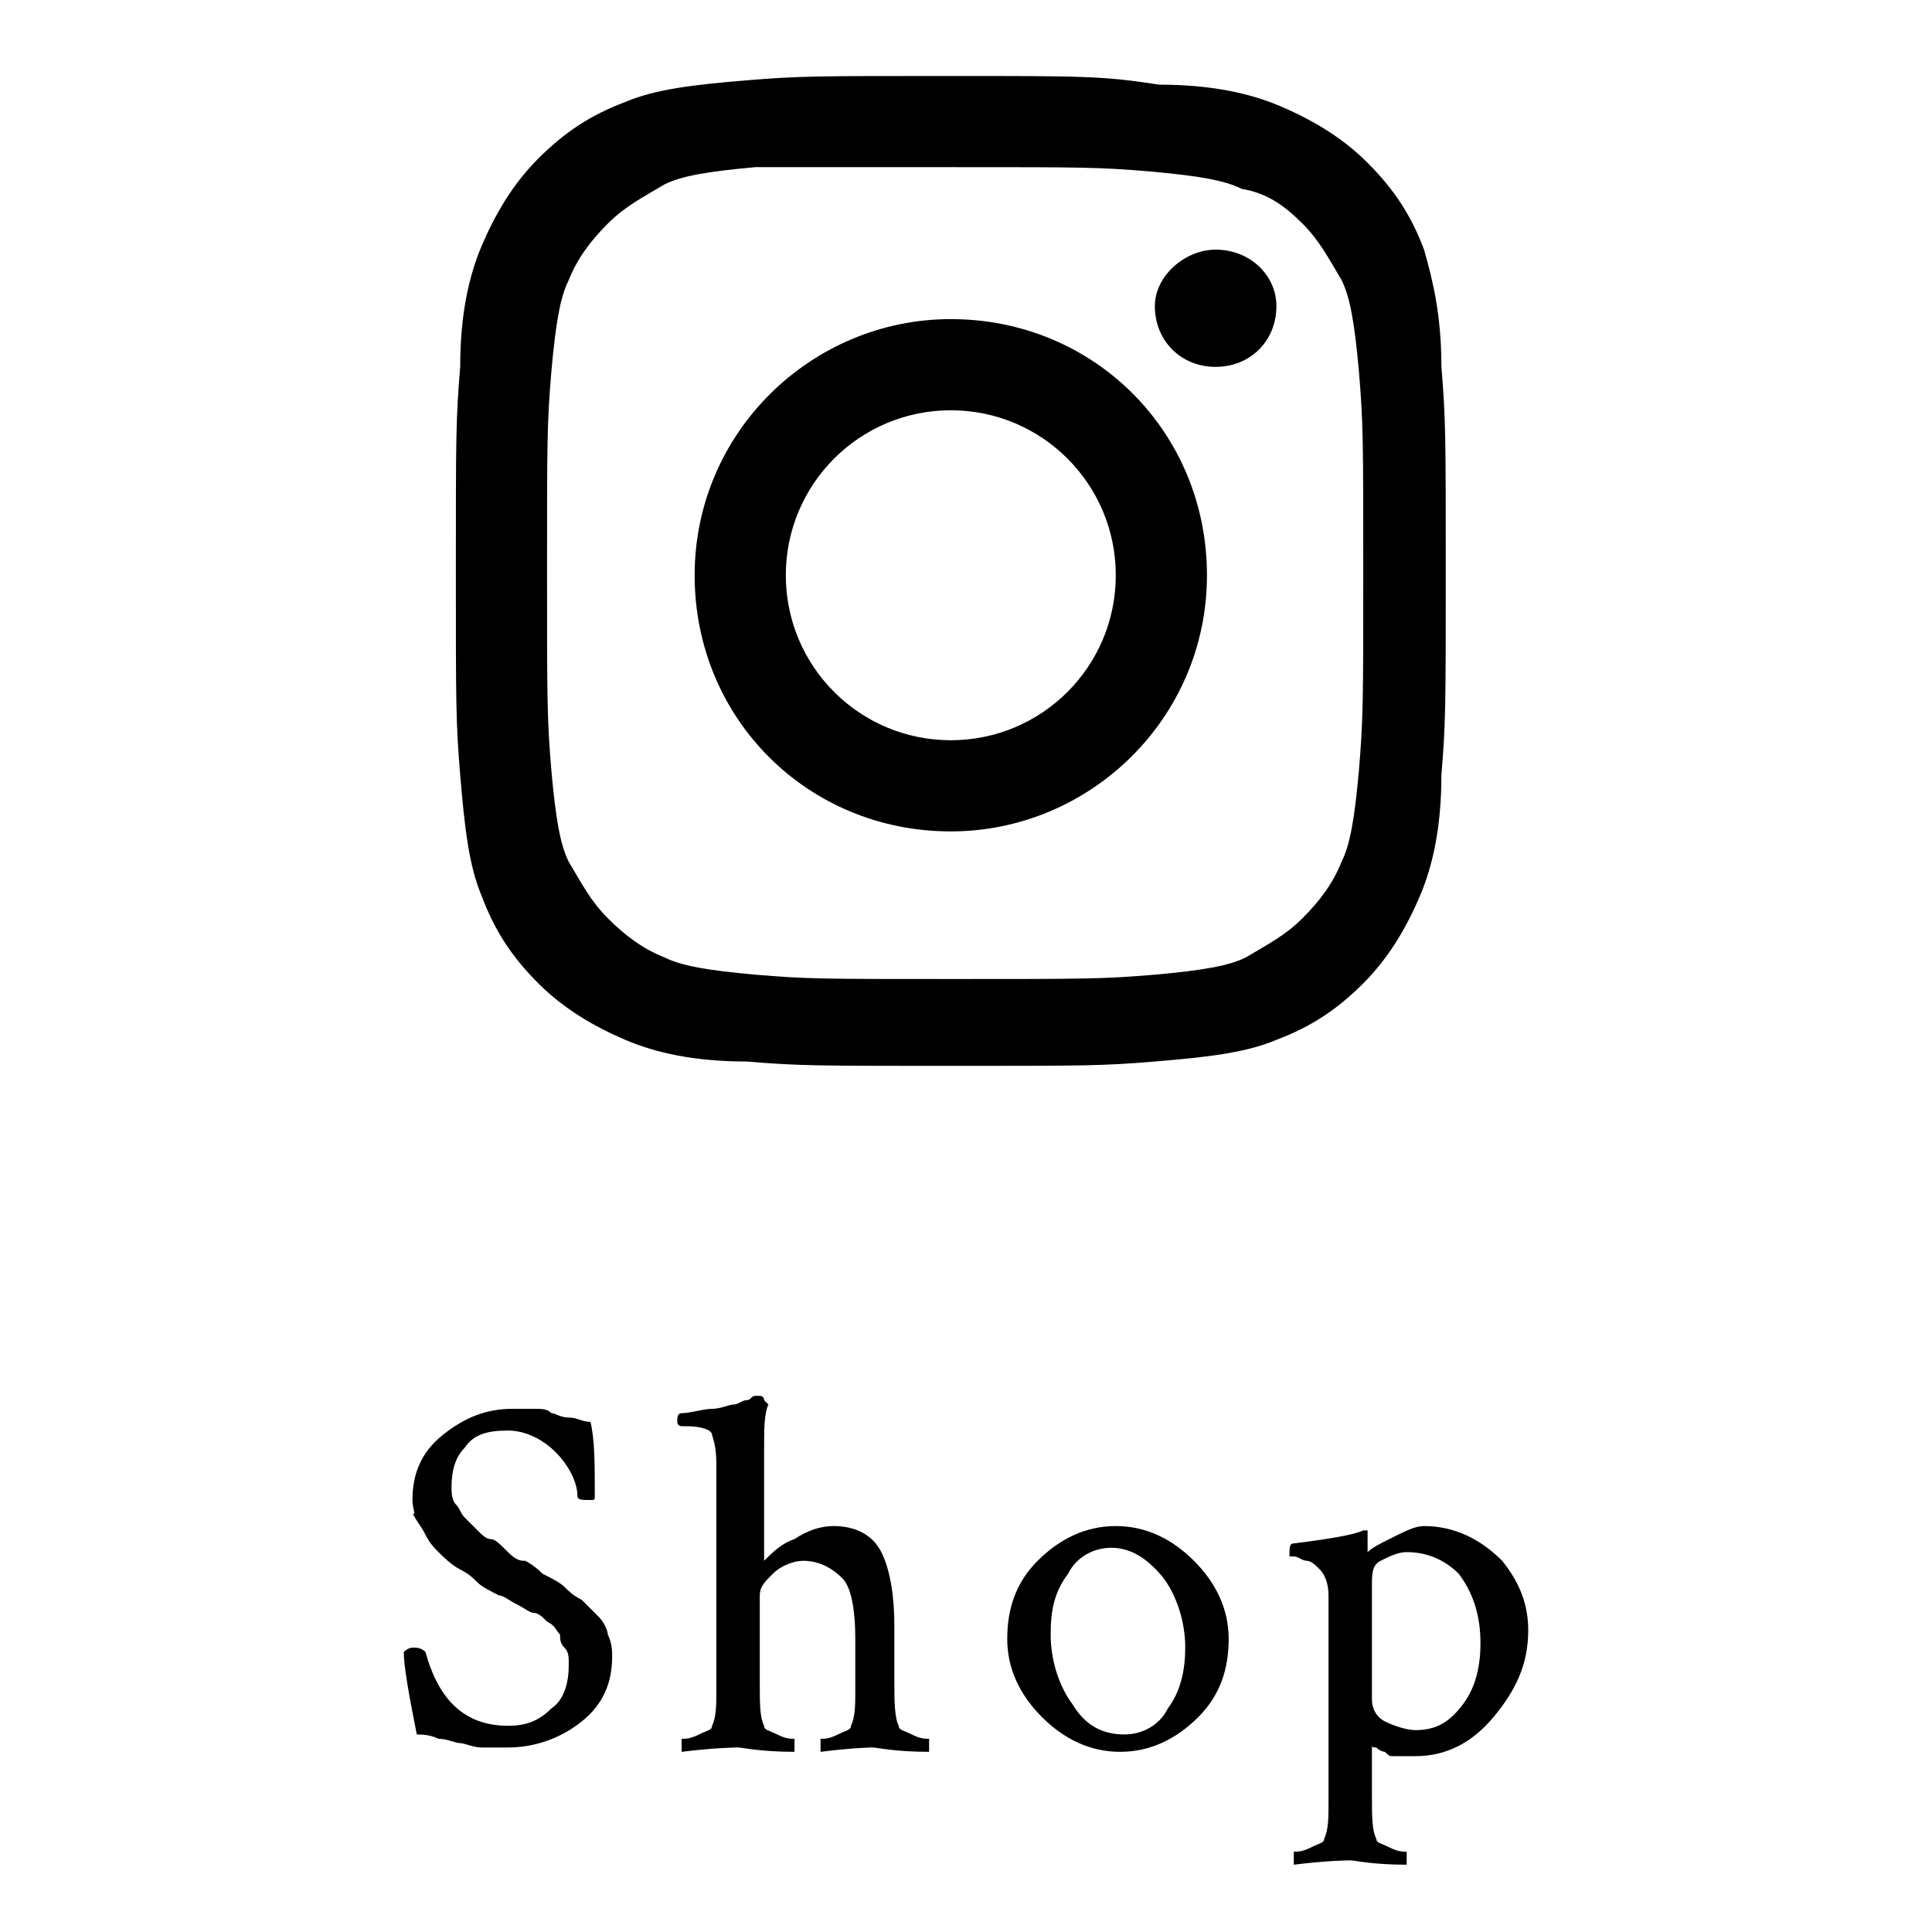<svg version="1.1" xmlns="http://www.w3.org/2000/svg" xmlns:xlink="http://www.w3.org/1999/xlink" x="0px" y="0px"
	 viewBox="0 0 44.5 43" style="enable-background:new 0 0 44.5 43;" xml:space="preserve" width="55" height="55">
<g id="follow-in-shop">
	<g>
		<g>
			<path class="f_shop" d="M21.9,3.1c3.1,0,3.4,0,4.6,0.1c1.1,0.1,1.7,0.2,2.1,0.4C29.2,3.7,29.6,4,30,4.4c0.4,0.4,0.6,0.8,0.9,1.3
				c0.2,0.4,0.3,1,0.4,2.1c0.1,1.2,0.1,1.6,0.1,4.6s0,3.4-0.1,4.6c-0.1,1.1-0.2,1.7-0.4,2.1c-0.2,0.5-0.5,0.9-0.9,1.3
				c-0.4,0.4-0.8,0.6-1.3,0.9c-0.4,0.2-1,0.3-2.1,0.4c-1.2,0.1-1.6,0.1-4.6,0.1c-3.1,0-3.4,0-4.6-0.1c-1.1-0.1-1.7-0.2-2.1-0.4
				c-0.5-0.2-0.9-0.5-1.3-0.9c-0.4-0.4-0.6-0.8-0.9-1.3c-0.2-0.4-0.3-1-0.4-2.1c-0.1-1.2-0.1-1.6-0.1-4.6s0-3.4,0.1-4.6
				c0.1-1.1,0.2-1.7,0.4-2.1c0.2-0.5,0.5-0.9,0.9-1.3c0.4-0.4,0.8-0.6,1.3-0.9c0.4-0.2,1-0.3,2.1-0.4C18.5,3.1,18.8,3.1,21.9,3.1
				 M21.9,1c-3.1,0-3.5,0-4.7,0.1c-1.2,0.1-2.1,0.2-2.8,0.5c-0.8,0.3-1.4,0.7-2,1.3c-0.6,0.6-1,1.3-1.3,2c-0.3,0.7-0.5,1.6-0.5,2.8
				c-0.1,1.2-0.1,1.6-0.1,4.7c0,3.1,0,3.5,0.1,4.7c0.1,1.2,0.2,2.1,0.5,2.8c0.3,0.8,0.7,1.4,1.3,2c0.6,0.6,1.3,1,2,1.3
				c0.7,0.3,1.6,0.5,2.8,0.5c1.2,0.1,1.6,0.1,4.7,0.1c3.1,0,3.5,0,4.7-0.1c1.2-0.1,2.1-0.2,2.8-0.5c0.8-0.3,1.4-0.7,2-1.3
				c0.6-0.6,1-1.3,1.3-2c0.3-0.7,0.5-1.6,0.5-2.8c0.1-1.2,0.1-1.6,0.1-4.7c0-3.1,0-3.5-0.1-4.7C33.2,6.5,33,5.7,32.8,5
				c-0.3-0.8-0.7-1.4-1.3-2c-0.6-0.6-1.3-1-2-1.3c-0.7-0.3-1.6-0.5-2.8-0.5C25.4,1,25,1,21.9,1"/>
			<path class="f_shop" d="M21.9,6.6c-3.2,0-5.9,2.6-5.9,5.9s2.6,5.9,5.9,5.9c3.2,0,5.9-2.6,5.9-5.9S25.2,6.6,21.9,6.6 M21.9,16.3
				c-2.1,0-3.8-1.7-3.8-3.8c0-2.1,1.7-3.8,3.8-3.8c2.1,0,3.8,1.7,3.8,3.8C25.7,14.6,24,16.3,21.9,16.3"/>
			<path class="f_shop" d="M29.4,6.3c0,0.8-0.6,1.4-1.4,1.4c-0.8,0-1.4-0.6-1.4-1.4C26.6,5.6,27.3,5,28,5C28.8,5,29.4,5.6,29.4,6.3"/>
		</g>
		<g>
			<g>
				<path class="f_shop" d="M9.5,33.8c0-0.6,0.2-1.1,0.7-1.5c0.5-0.4,1-0.6,1.6-0.6c0.2,0,0.3,0,0.5,0c0.2,0,0.3,0,0.4,0.1
					c0.1,0,0.2,0.1,0.4,0.1s0.3,0.1,0.5,0.1c0.1,0.4,0.1,1,0.1,1.7c0,0.1,0,0.1-0.1,0.1c-0.2,0-0.3,0-0.3-0.1c0-0.3-0.2-0.7-0.5-1
					c-0.3-0.3-0.7-0.5-1.1-0.5c-0.5,0-0.8,0.1-1,0.4c-0.2,0.2-0.3,0.5-0.3,0.9c0,0.1,0,0.3,0.1,0.4s0.1,0.2,0.2,0.3
					c0.1,0.1,0.2,0.2,0.3,0.3c0.1,0.1,0.2,0.2,0.3,0.2c0.1,0,0.2,0.1,0.4,0.3s0.3,0.2,0.4,0.2c0,0,0.2,0.1,0.4,0.3
					c0.2,0.1,0.4,0.2,0.5,0.3c0.1,0.1,0.2,0.2,0.4,0.3c0.2,0.2,0.3,0.3,0.4,0.4c0.1,0.1,0.2,0.3,0.2,0.4c0.1,0.2,0.1,0.4,0.1,0.5
					c0,0.6-0.2,1.1-0.7,1.5c-0.5,0.4-1.1,0.6-1.7,0.6c-0.2,0-0.4,0-0.6,0c-0.2,0-0.4-0.1-0.5-0.1c-0.1,0-0.3-0.1-0.5-0.1
					c-0.2-0.1-0.4-0.1-0.5-0.1c-0.2-1-0.3-1.6-0.3-1.9c0,0,0.1-0.1,0.2-0.1c0.1,0,0.2,0,0.3,0.1c0.3,1.1,0.9,1.7,1.9,1.7
					c0.4,0,0.7-0.1,1-0.4c0.3-0.2,0.4-0.6,0.4-1c0-0.2,0-0.3-0.1-0.4s-0.1-0.2-0.1-0.3c-0.1-0.1-0.1-0.2-0.3-0.3
					c-0.1-0.1-0.2-0.2-0.3-0.2c-0.1,0-0.2-0.1-0.4-0.2c-0.2-0.1-0.3-0.2-0.4-0.2c-0.2-0.1-0.4-0.2-0.5-0.3c-0.1-0.1-0.2-0.2-0.4-0.3
					c-0.2-0.1-0.4-0.3-0.5-0.4c-0.1-0.1-0.2-0.2-0.3-0.4c-0.1-0.2-0.2-0.3-0.3-0.5C9.6,34.2,9.5,34,9.5,33.8z"/>
				<path class="f_shop" d="M19.2,34.4c0.5,0,0.9,0.2,1.1,0.6c0.2,0.4,0.3,1,0.3,1.7V38c0,0.4,0,0.8,0.1,1c0,0.1,0.1,0.1,0.3,0.2
					c0.2,0.1,0.3,0.1,0.4,0.1c0,0,0,0,0,0.1c0,0.1,0,0.2,0,0.2c-0.8,0-1.2-0.1-1.3-0.1c0,0-0.4,0-1.2,0.1c0,0,0-0.1,0-0.2
					c0-0.1,0-0.1,0-0.1c0.1,0,0.2,0,0.4-0.1c0.2-0.1,0.3-0.1,0.3-0.2c0.1-0.2,0.1-0.5,0.1-0.8v-1.2c0-0.7-0.1-1.2-0.3-1.4
					c-0.2-0.2-0.5-0.4-0.9-0.4c-0.2,0-0.5,0.1-0.7,0.3c-0.2,0.2-0.3,0.3-0.3,0.5V38c0,0.5,0,0.8,0.1,1c0,0.1,0.1,0.1,0.3,0.2
					c0.2,0.1,0.3,0.1,0.4,0.1c0,0,0,0,0,0.1c0,0.1,0,0.2,0,0.2c-0.8,0-1.2-0.1-1.3-0.1c0,0-0.5,0-1.3,0.1c0,0,0-0.1,0-0.2
					c0-0.1,0-0.1,0-0.1c0.1,0,0.2,0,0.4-0.1c0.2-0.1,0.3-0.1,0.3-0.2c0.1-0.2,0.1-0.5,0.1-0.8v-5.1c0-0.3,0-0.5-0.1-0.8
					c0-0.1-0.2-0.2-0.6-0.2h-0.1c0,0-0.1,0-0.1-0.1c0-0.1,0-0.2,0.1-0.2c0.2,0,0.5-0.1,0.7-0.1c0.2,0,0.4-0.1,0.5-0.1
					c0.1,0,0.2-0.1,0.3-0.1c0.1,0,0.1-0.1,0.2-0.1l0.1,0h0c0,0,0.1,0,0.1,0.1c0,0,0.1,0.1,0.1,0.1c-0.1,0.2-0.1,0.6-0.1,1v2.6
					c0,0,0,0,0,0c0,0,0,0,0,0c0.2-0.2,0.4-0.4,0.7-0.5C18.6,34.5,18.9,34.4,19.2,34.4z"/>
				<path class="f_shop" d="M25.7,34.4c0.7,0,1.3,0.3,1.8,0.8c0.5,0.5,0.8,1.1,0.8,1.8c0,0.7-0.2,1.3-0.7,1.8c-0.5,0.5-1.1,0.8-1.8,0.8
					c-0.7,0-1.3-0.3-1.8-0.8s-0.8-1.1-0.8-1.8c0-0.7,0.2-1.3,0.7-1.8S25,34.4,25.7,34.4z M25.6,34.9c-0.4,0-0.8,0.2-1,0.6
					c-0.3,0.4-0.4,0.8-0.4,1.4c0,0.6,0.2,1.2,0.5,1.6c0.3,0.5,0.7,0.7,1.2,0.7c0.4,0,0.8-0.2,1-0.6c0.3-0.4,0.4-0.9,0.4-1.4
					c0-0.6-0.2-1.2-0.5-1.6C26.4,35.1,26,34.9,25.6,34.9z"/>
				<path class="f_shop" d="M32.8,34.4c0.7,0,1.3,0.3,1.8,0.8c0.4,0.5,0.6,1,0.6,1.6c0,0.8-0.3,1.4-0.8,2s-1.1,0.9-1.8,0.9
					c-0.1,0-0.2,0-0.3,0c-0.1,0-0.2,0-0.2,0c-0.1,0-0.1,0-0.2-0.1c0,0-0.1,0-0.2-0.1c-0.1,0-0.1,0-0.1-0.1c0,0,0,0.1,0,0.2v1
					c0,0.5,0,0.8,0.1,1c0,0.1,0.1,0.1,0.3,0.2c0.2,0.1,0.3,0.1,0.4,0.1c0,0,0,0,0,0.1c0,0.1,0,0.2,0,0.2c-0.8,0-1.2-0.1-1.3-0.1
					c0,0-0.5,0-1.3,0.1c0,0,0-0.1,0-0.2c0-0.1,0-0.1,0-0.1c0.1,0,0.2,0,0.4-0.1c0.2-0.1,0.3-0.1,0.3-0.2c0.1-0.2,0.1-0.5,0.1-0.8V36
					c0-0.3-0.1-0.5-0.2-0.6c-0.1-0.1-0.2-0.2-0.3-0.2c-0.1,0-0.2-0.1-0.3-0.1c-0.1,0-0.1,0-0.1,0c0-0.2,0-0.3,0.1-0.3
					c0.8-0.1,1.4-0.2,1.6-0.3c0,0,0,0,0.1,0c0,0,0,0,0,0.1c0,0,0,0.1,0,0.2c0,0.1,0,0.1,0,0.1v0.1c0.1-0.1,0.3-0.2,0.5-0.3
					C32.4,34.5,32.6,34.4,32.8,34.4z M32.4,35c-0.2,0-0.4,0.1-0.6,0.2c-0.2,0.1-0.2,0.3-0.2,0.6v2.6c0,0.2,0.1,0.4,0.3,0.5
					c0.2,0.1,0.5,0.2,0.7,0.2c0.5,0,0.8-0.2,1.1-0.6c0.3-0.4,0.4-0.9,0.4-1.4c0-0.7-0.2-1.2-0.5-1.6C33.3,35.2,32.9,35,32.4,35z"/>
			</g>
		</g>
	</g>
</g>
</svg>
